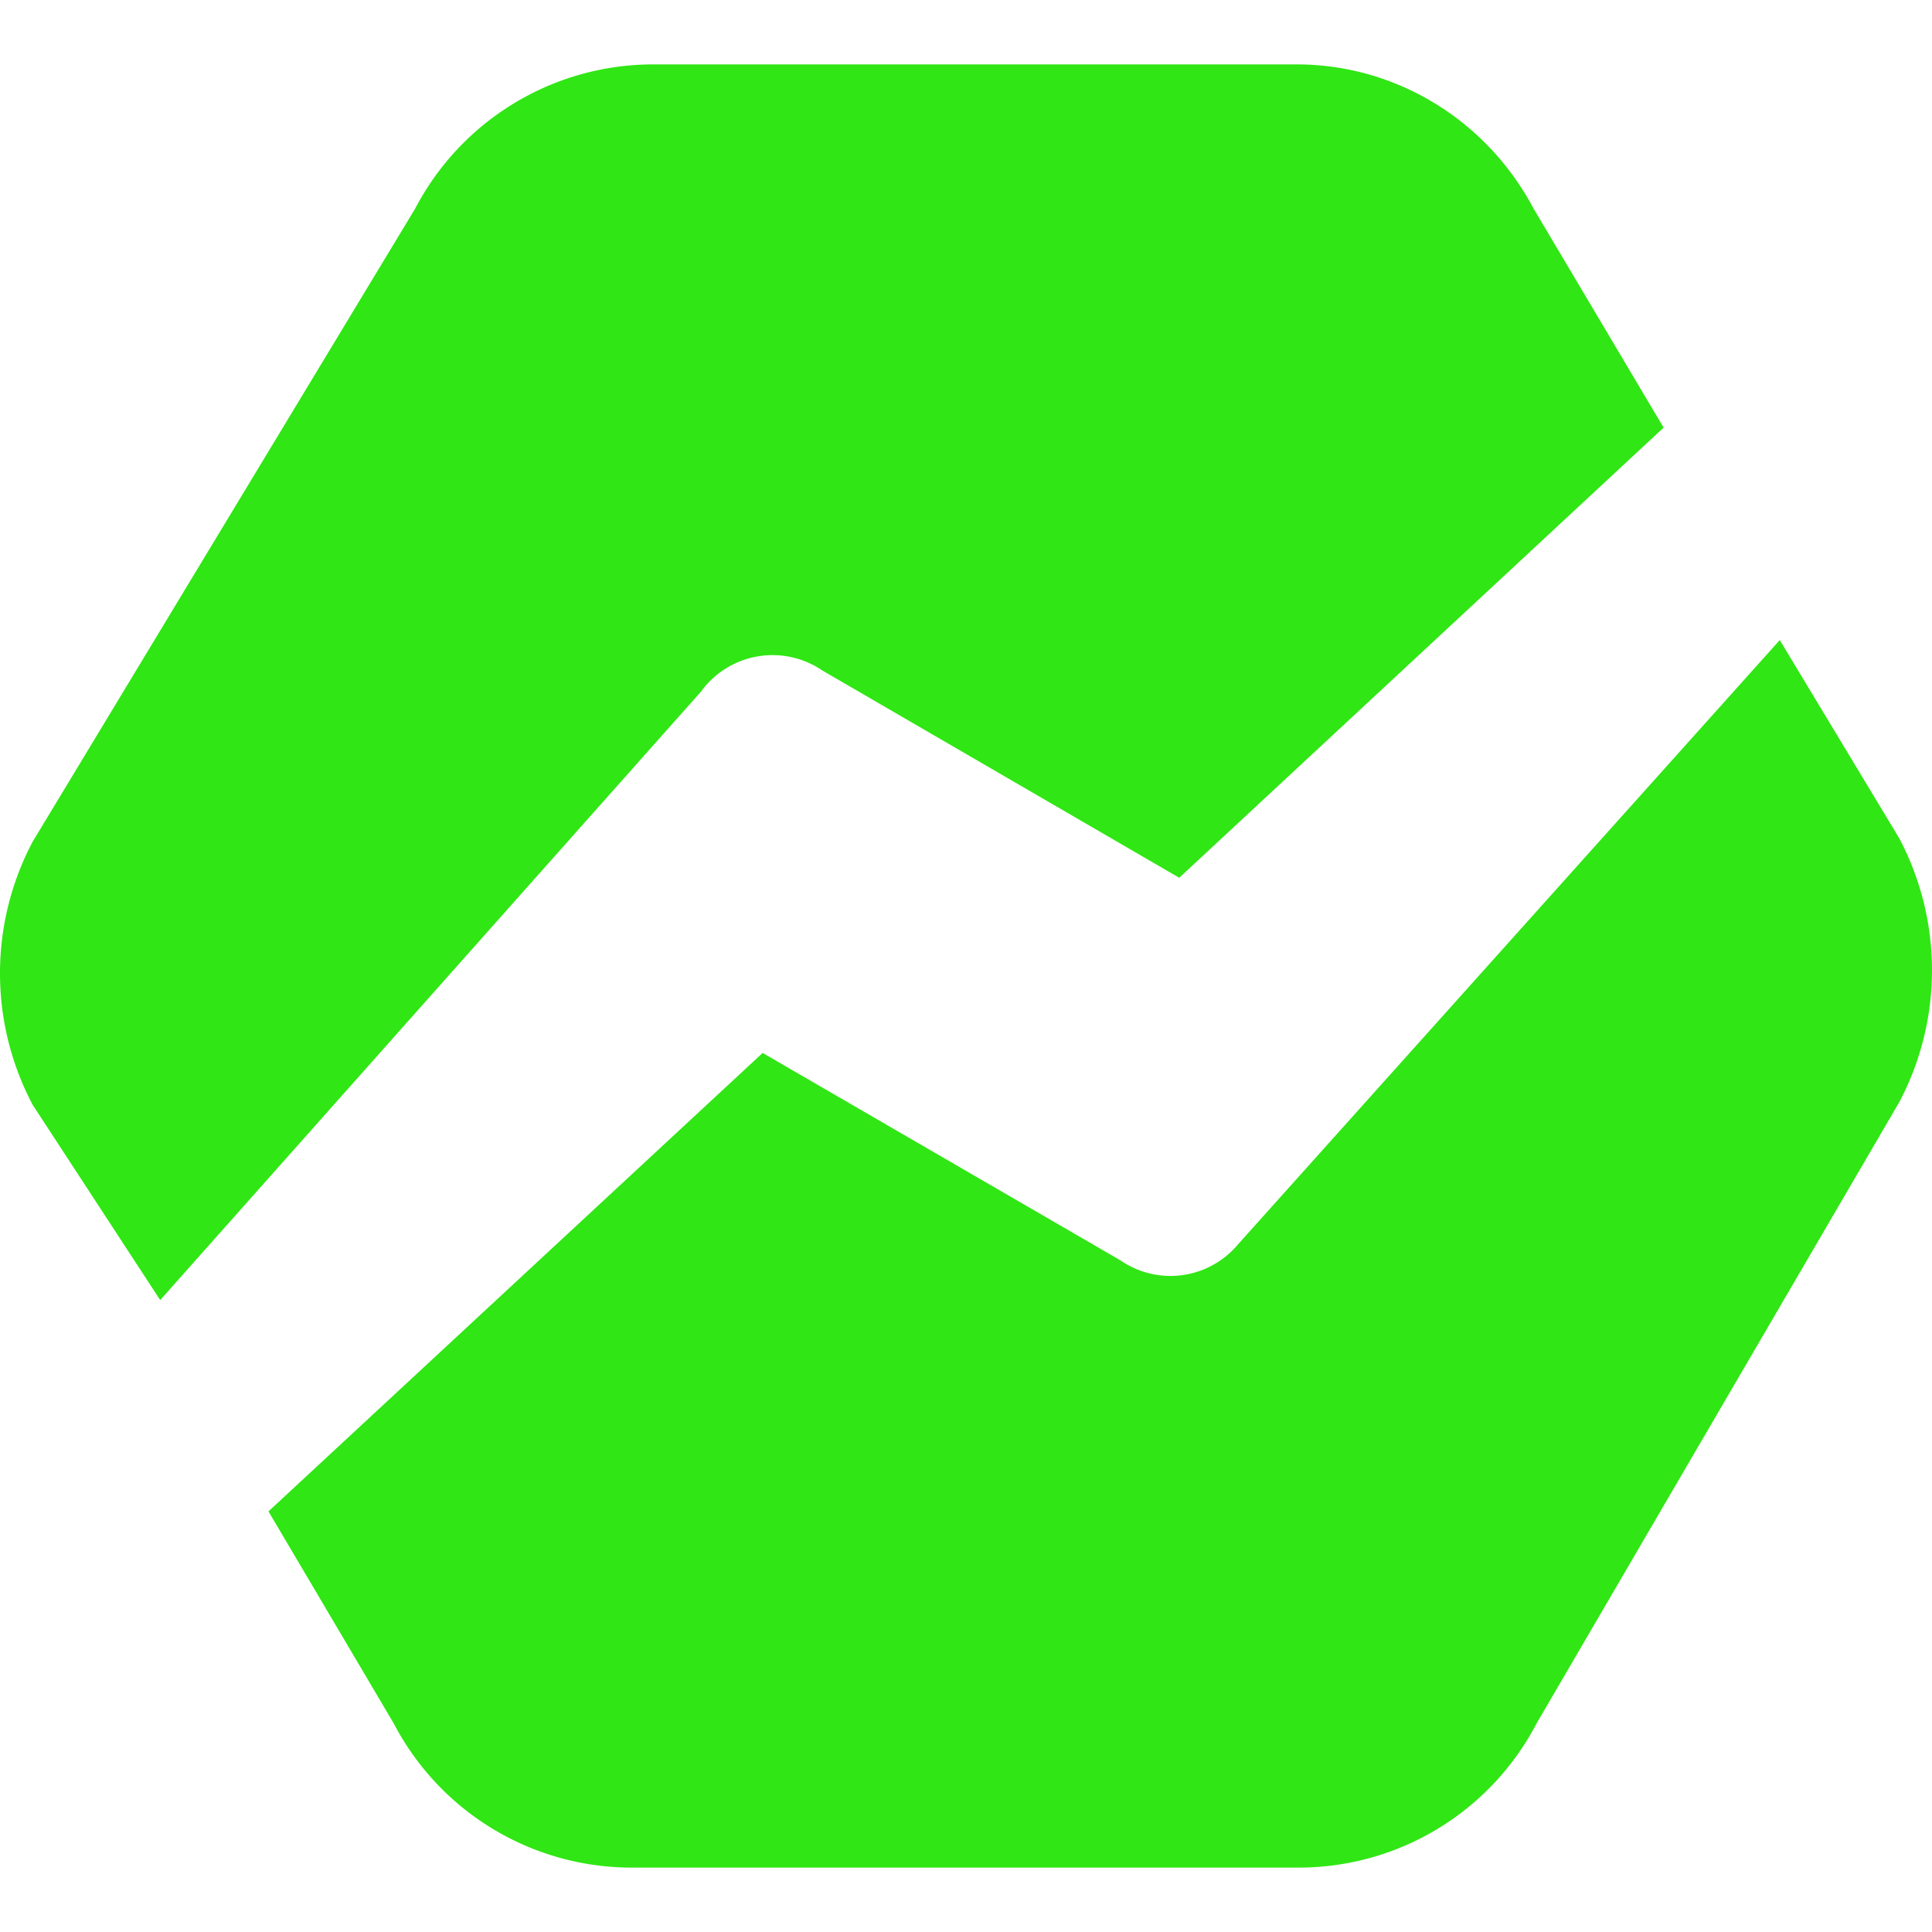 <svg role="img" width="32px" height="32px" viewBox="0 0 24 24" xmlns="http://www.w3.org/2000/svg"><title>Baremetrics</title><path fill="#30e614" d="M22.109 7.951l1.485 2.464a3.507 3.507 0 010 3.275l-4.505 7.717a3.333 3.333 0 01-2.94 1.793H7.83a3.335 3.335 0 01-2.94-1.793l-1.555-2.632 6.139-5.695 4.447 2.578a1.093 1.093 0 001.456-.198zm-13.39.628L1.99 16.15.406 13.725a3.495 3.495 0 010-3.27L5.158 2.59A3.338 3.338 0 018.1.8h8.008c1.228 0 2.357.687 2.942 1.79l1.616 2.722-6.017 5.592-4.432-2.574a1.098 1.098 0 00-1.499.248z"/></svg>
